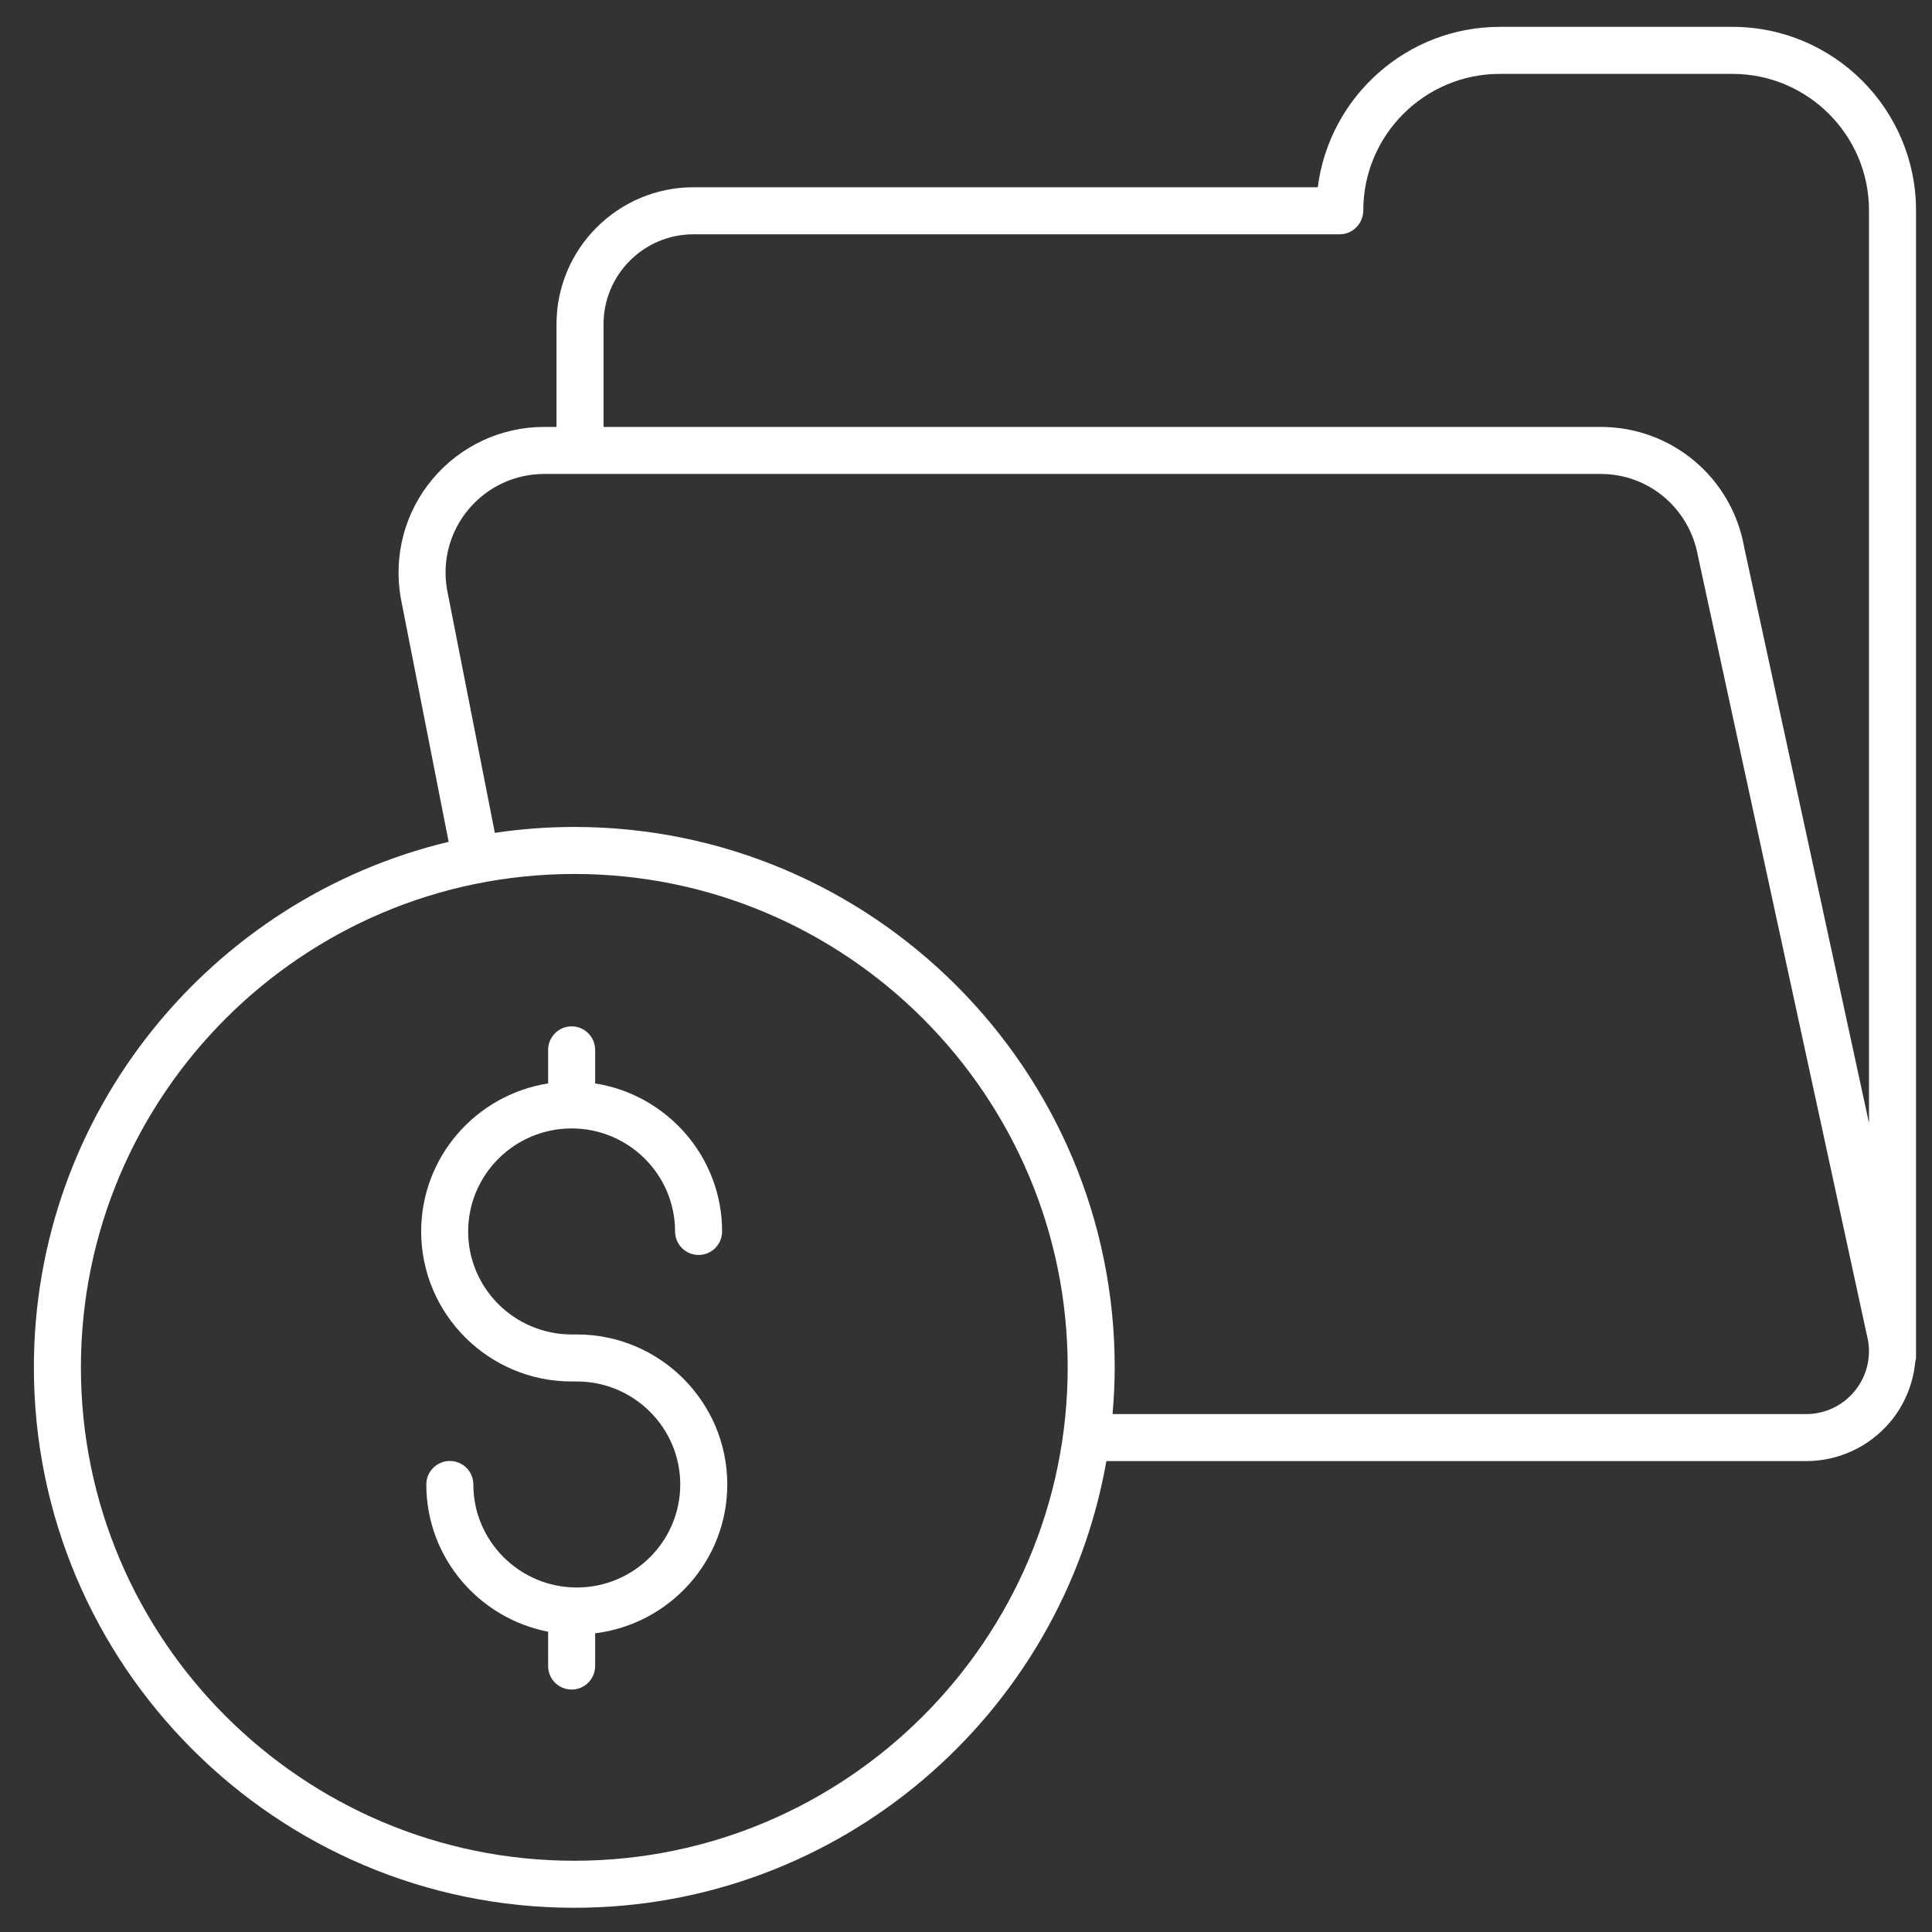 <svg width="41" height="41" viewBox="0 0 41 41" fill="none" xmlns="http://www.w3.org/2000/svg">
<rect x="0" y="0" width="41" height="41" fill="#333333" stroke="none"/>
<path d="M12.131 29.317H12.241C13.451 29.317 14.436 30.298 14.436 31.503C14.436 32.708 13.451 33.689 12.241 33.689C11.03 33.689 10.045 32.708 10.045 31.503C10.045 31.227 9.822 31.004 9.546 31.004C9.271 31.004 9.047 31.227 9.047 31.503C9.047 33.051 10.161 34.343 11.632 34.627V35.356C11.632 35.631 11.855 35.855 12.131 35.855C12.406 35.855 12.63 35.631 12.63 35.356V34.661C14.207 34.468 15.434 33.127 15.434 31.503C15.434 29.747 14.002 28.319 12.241 28.319H12.131C10.92 28.319 9.935 27.339 9.935 26.133C9.935 24.928 10.92 23.947 12.131 23.947C13.341 23.947 14.326 24.928 14.326 26.133C14.326 26.409 14.55 26.632 14.825 26.632C15.101 26.632 15.324 26.409 15.324 26.133C15.324 24.547 14.154 23.232 12.63 22.992V22.28C12.63 22.005 12.406 21.781 12.131 21.781C11.855 21.781 11.632 22.005 11.632 22.28V22.992C10.108 23.232 8.938 24.547 8.938 26.133C8.938 27.889 10.37 29.317 12.131 29.317Z" fill="white"/>
<path d="M12.187 40.486C17.832 40.486 22.534 36.385 23.479 31.007H38.327C39.017 31.007 39.668 30.704 40.113 30.176C40.419 29.811 40.6 29.367 40.645 28.898C40.649 28.87 40.661 28.845 40.661 28.817V4.465C40.661 2.318 38.913 0.57 36.766 0.57H31.828C29.849 0.57 28.21 2.054 27.965 3.974H14.717C13.114 3.974 11.81 5.278 11.81 6.88V9.06H11.549C10.634 9.06 9.772 9.462 9.183 10.162C8.594 10.862 8.346 11.781 8.505 12.693L9.521 17.865C4.479 19.071 0.719 23.612 0.719 29.018C0.719 35.342 5.863 40.486 12.187 40.486ZM12.808 6.88C12.808 5.828 13.664 4.972 14.717 4.972H28.432C28.708 4.972 28.931 4.741 28.931 4.465C28.931 2.868 30.231 1.568 31.828 1.568H36.766C38.363 1.568 39.663 2.868 39.663 4.465V23.832L37.016 11.622C36.757 10.137 35.476 9.06 33.97 9.06H12.808V6.88ZM9.487 12.511C9.38 11.9 9.548 11.278 9.947 10.804C10.346 10.33 10.93 10.058 11.549 10.058H33.97C34.99 10.058 35.857 10.788 36.036 11.813L39.642 28.445C39.711 28.834 39.603 29.231 39.349 29.533C39.095 29.836 38.722 30.009 38.327 30.009H23.61C23.638 29.682 23.656 29.352 23.656 29.018C23.656 22.694 18.511 17.549 12.187 17.549C11.614 17.549 11.051 17.593 10.501 17.674L9.487 12.511ZM12.187 18.547C17.961 18.547 22.658 23.244 22.658 29.018C22.658 34.791 17.961 39.488 12.187 39.488C6.414 39.488 1.717 34.791 1.717 29.018C1.717 23.244 6.414 18.547 12.187 18.547Z" fill="white"/>
</svg>
